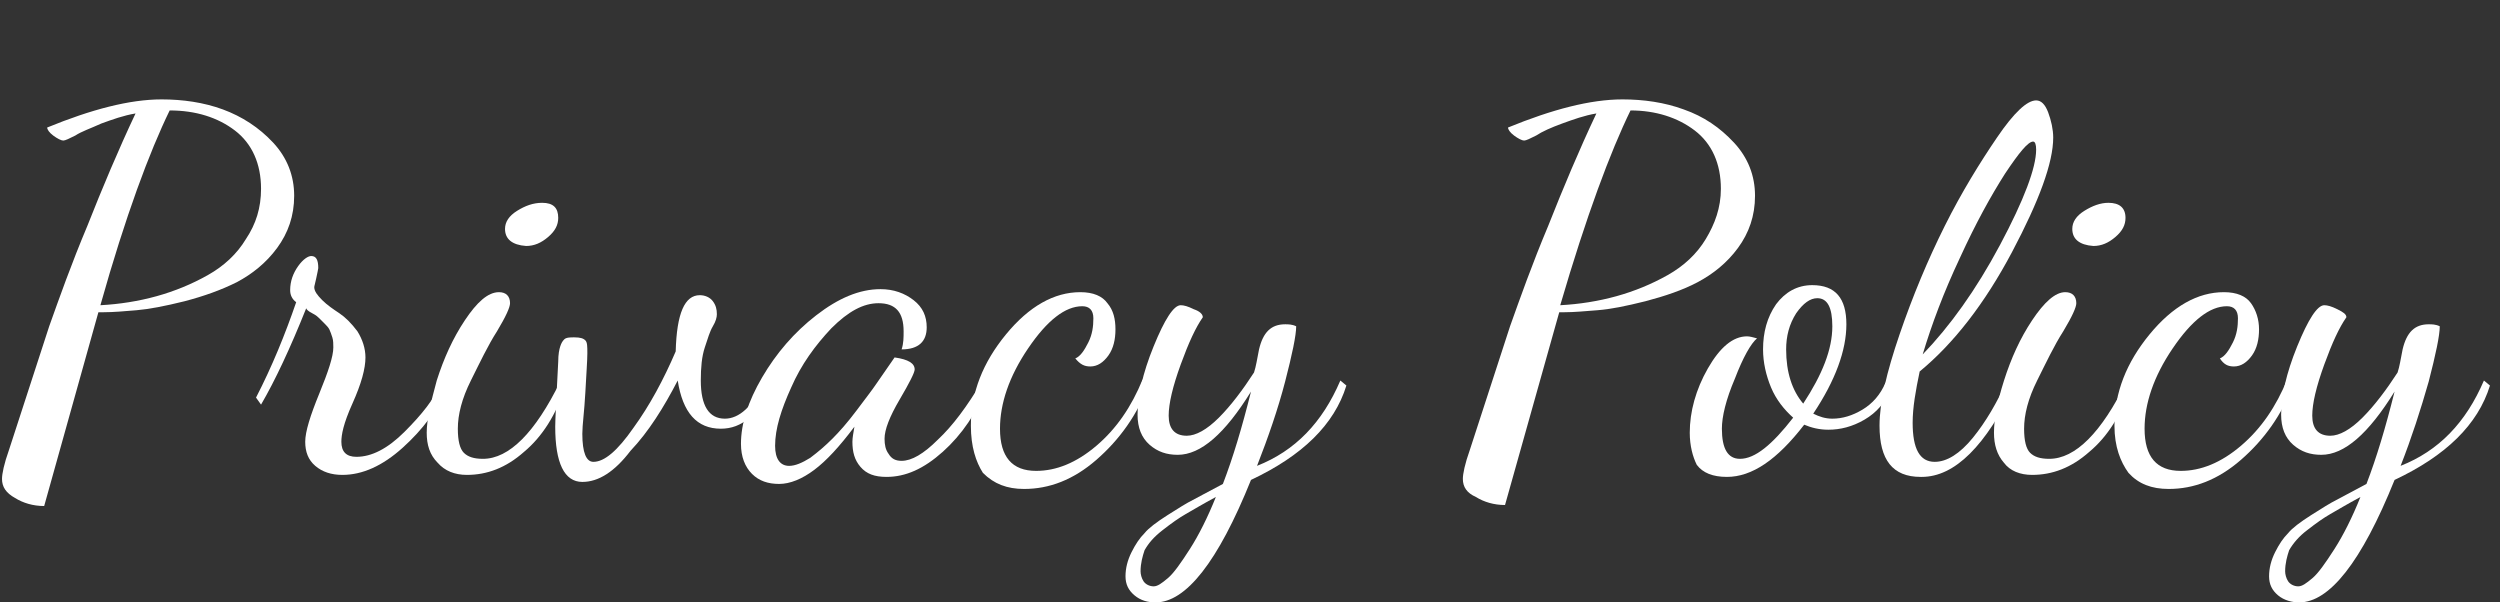 <?xml version="1.0" encoding="utf-8"?>
<!-- Generator: Adobe Illustrator 24.2.0, SVG Export Plug-In . SVG Version: 6.00 Build 0)  -->
<svg version="1.1" id="レイヤー_1" xmlns="http://www.w3.org/2000/svg" xmlns:xlink="http://www.w3.org/1999/xlink" x="0px"
	 y="0px" viewBox="0 0 249 60" width="249px" height="60px" style="enable-background:new 0 0 249 60;" xml:space="preserve">
<rect x="0" y="0" width="249" height="60" fill="#333333" stroke="none"/>
<style type="text/css">
	.st0{enable-background:new    ;}
	.st1{fill:#FFFFFF;}
</style>
<g class="st0">
	<path class="st1" d="M0.2,47.7c0-0.5,0.2-1.5,0.7-2.9l4-12.3c1-2.8,2.2-6.2,3.8-10c1.5-3.8,3.1-7.6,4.8-11.2
		c-1.2,0.2-2.3,0.6-3.4,1c-1.1,0.5-2,0.8-2.6,1.2c-0.6,0.3-1,0.5-1.2,0.5c-0.2,0-0.6-0.2-1-0.5c-0.4-0.3-0.6-0.6-0.6-0.8
		c4.4-1.8,8.2-2.8,11.4-2.8c2.1,0,4.2,0.3,6.1,1s3.6,1.8,5,3.3c1.4,1.5,2.1,3.3,2.1,5.3c0,2-0.6,3.7-1.7,5.2c-1.1,1.5-2.5,2.6-4,3.4
		c-1.6,0.8-3.3,1.4-5.2,1.9c-2,0.5-3.6,0.8-4.8,0.9s-2.3,0.2-3.3,0.2H9.8L4.4,50.4c-1.1,0-2.1-0.3-2.9-0.8
		C0.6,49.1,0.2,48.5,0.2,47.7z M10,30.4c1.9-0.1,3.8-0.4,5.6-0.9c1.8-0.5,3.5-1.2,5.1-2.1c1.6-0.9,2.9-2.1,3.8-3.6
		c1-1.5,1.5-3.1,1.5-5c0-2.5-0.9-4.5-2.6-5.8c-1.7-1.3-3.9-2-6.5-2C14.9,15.1,12.5,21.5,10,30.4z"/>
	<path class="st1" d="M25.5,39.6c1.6-3.1,2.9-6.3,4-9.5c-0.4-0.3-0.6-0.7-0.6-1.2c0-0.9,0.3-1.7,0.8-2.4c0.5-0.7,1-1,1.3-1
		c0.5,0,0.7,0.4,0.7,1.2c0,0.1-0.1,0.5-0.2,1c-0.1,0.5-0.2,0.8-0.2,0.9c0,0.4,0.3,0.8,0.8,1.3c0.5,0.5,1.1,0.9,1.7,1.3
		c0.6,0.4,1.2,1,1.8,1.8c0.5,0.8,0.8,1.7,0.8,2.6c0,1.1-0.4,2.6-1.3,4.6S34,43.3,34,44c0,1,0.5,1.5,1.5,1.5c1.5,0,3.1-0.8,4.8-2.5
		s3-3.3,3.7-5l0.6,0.5c-1,2.3-2.5,4.3-4.5,6.1c-2,1.8-4,2.7-6,2.7c-1.1,0-2-0.3-2.7-0.9c-0.7-0.6-1-1.4-1-2.4c0-1,0.5-2.6,1.4-4.8
		c0.9-2.2,1.4-3.7,1.4-4.6c0-0.3,0-0.7-0.1-1c-0.1-0.3-0.2-0.6-0.3-0.8c-0.1-0.2-0.3-0.4-0.5-0.6l-0.5-0.5c-0.1-0.1-0.3-0.3-0.7-0.5
		c-0.4-0.2-0.6-0.4-0.6-0.5c-1.6,4-3.1,7.2-4.5,9.6L25.5,39.6z"/>
	<path class="st1" d="M42.5,43.1c0-1.3,0.4-3,1-5.2c0.7-2.2,1.6-4.2,2.8-6c1.2-1.8,2.3-2.8,3.4-2.8c0.7,0,1.1,0.4,1.1,1.1
		c0,0.4-0.4,1.3-1.3,2.8c-0.9,1.4-1.7,3.1-2.6,4.9c-0.9,1.8-1.3,3.4-1.3,4.8c0,1.2,0.2,2,0.6,2.4c0.4,0.4,1,0.6,1.9,0.6
		c2.6,0,5.2-2.6,7.7-7.7l0.5,0.5c-0.9,2.8-2.3,5-4.1,6.5c-1.8,1.6-3.7,2.3-5.7,2.3c-1.2,0-2.2-0.4-2.9-1.2
		C42.8,45.3,42.5,44.3,42.5,43.1z M50.3,22.8c0-0.7,0.4-1.3,1.2-1.8s1.6-0.8,2.5-0.8c1.1,0,1.6,0.5,1.6,1.5c0,0.7-0.3,1.3-1,1.9
		c-0.7,0.6-1.4,0.9-2.2,0.9C51,24.4,50.3,23.8,50.3,22.8z"/>
	<path class="st1" d="M55.3,42.5c0-0.6,0.1-2.8,0.3-6.5c0-0.7,0.1-1.2,0.2-1.5c0.1-0.3,0.2-0.5,0.4-0.7c0.2-0.2,0.6-0.2,1-0.2
		c0.6,0,0.9,0.1,1.1,0.3s0.2,0.6,0.2,1.3c0,0.7-0.1,2-0.2,3.9S58,42.3,58,43.2c0,1.9,0.4,2.8,1.1,2.8c1.1,0,2.4-1.1,4-3.4
		c1.6-2.2,3-4.8,4.2-7.6c0.1-3.8,0.9-5.6,2.4-5.6c0.5,0,1,0.2,1.3,0.6c0.3,0.4,0.4,0.8,0.4,1.3c0,0.3-0.1,0.7-0.4,1.2
		s-0.5,1.2-0.8,2.1c-0.3,0.9-0.4,2-0.4,3.3c0,2.5,0.8,3.8,2.4,3.8c1.4,0,2.8-1.2,3.9-3.7l0.6,0.5c-1.2,2.8-2.8,4.2-4.9,4.2
		c-2.4,0-3.8-1.6-4.3-4.8c-1.4,2.7-2.9,5.1-4.7,7C61.2,47,59.6,48,58,48C56.2,48,55.3,46.1,55.3,42.5z"/>
	<path class="st1" d="M73.8,44.2c0-2,0.7-4.2,2.1-6.6s3.2-4.5,5.4-6.2c2.2-1.7,4.3-2.6,6.4-2.6c1.3,0,2.4,0.4,3.3,1.1
		c0.9,0.7,1.3,1.6,1.3,2.7c0,1.4-0.8,2.2-2.5,2.2C90,34.2,90,33.6,90,33c0-1.9-0.8-2.8-2.5-2.8c-1.5,0-3,0.8-4.7,2.5
		c-1.6,1.7-3,3.6-4,5.9c-1,2.2-1.6,4.1-1.6,5.8c0,1.3,0.5,2,1.4,2c0.6,0,1.3-0.3,2.1-0.8c0.8-0.6,1.5-1.2,2.2-1.9
		c0.7-0.7,1.5-1.6,2.4-2.8c0.9-1.2,1.6-2.1,2-2.7l1.8-2.6c1.4,0.2,2,0.6,2,1.2c0,0.3-0.5,1.3-1.5,3c-1,1.7-1.5,3-1.5,3.9
		c0,0.6,0.1,1.1,0.4,1.5c0.3,0.5,0.7,0.7,1.3,0.7c1,0,2.2-0.7,3.6-2.1c1.5-1.4,2.9-3.3,4.4-5.8l0.5,0.5c-1,2.6-2.5,4.8-4.4,6.5
		c-1.9,1.7-3.7,2.5-5.6,2.5c-1.2,0-2-0.3-2.6-1S84.9,45,84.9,44c0-0.4,0.1-0.9,0.2-1.5c-1.5,2-2.8,3.4-4,4.3
		c-1.2,0.9-2.4,1.4-3.5,1.4c-1.1,0-2-0.3-2.7-1C74.2,46.5,73.8,45.5,73.8,44.2z"/>
	<path class="st1" d="M96.7,42.4c0-3.3,1.2-6.3,3.5-9.1s4.8-4.2,7.4-4.2c1.3,0,2.2,0.4,2.7,1.1c0.6,0.7,0.8,1.6,0.8,2.6
		c0,1-0.2,1.9-0.7,2.6c-0.5,0.7-1.1,1.1-1.8,1.1c-0.6,0-1-0.2-1.5-0.8c0.5-0.2,0.9-0.8,1.3-1.6c0.4-0.8,0.5-1.6,0.5-2.4
		c0-0.8-0.4-1.2-1.1-1.2c-1.7,0-3.5,1.4-5.4,4.2c-1.9,2.8-2.8,5.5-2.8,8c0,2.8,1.2,4.2,3.6,4.2c2,0,4-0.8,6-2.5
		c2-1.7,3.5-3.9,4.6-6.6l0.6,0.5c-1.1,3-2.9,5.5-5.2,7.5s-4.7,2.9-7.2,2.9c-1.7,0-3-0.5-4.1-1.6C97.2,46,96.7,44.5,96.7,42.4z"/>
	<path class="st1" d="M113,59.3c-0.6-0.5-0.9-1.1-0.9-1.9c0-0.8,0.2-1.6,0.6-2.4c0.4-0.8,0.8-1.4,1.3-1.9c0.4-0.5,1.2-1.1,2.3-1.8
		s1.9-1.2,2.5-1.5l3-1.6c1-2.6,1.9-5.6,2.8-9.2c-2.6,4.2-5,6.3-7.3,6.3c-1.1,0-2-0.3-2.8-1c-0.8-0.7-1.2-1.7-1.2-3
		c0-1.8,0.5-4.1,1.6-6.8c1.1-2.7,2-4.1,2.7-4.1c0.3,0,0.7,0.1,1.3,0.4c0.6,0.2,0.9,0.5,0.9,0.8c-0.7,1-1.4,2.5-2.2,4.7
		c-0.8,2.2-1.2,3.9-1.2,5.1c0,1.3,0.6,2,1.8,2c0.9,0,2-0.6,3.2-1.8s2.4-2.8,3.5-4.5c0.2-0.6,0.3-1.3,0.5-2.3
		c0.4-1.7,1.2-2.5,2.6-2.5c0.3,0,0.7,0,1.1,0.2c0,0.9-0.4,2.8-1.1,5.5s-1.7,5.6-2.8,8.4c3.8-1.5,6.5-4.3,8.3-8.5l0.6,0.5
		c-1.2,3.9-4.4,7-9.5,9.4c-3.3,8.2-6.5,12.2-9.5,12.2C114.3,60,113.6,59.8,113,59.3z M113.6,56.9c0,0.3,0.1,0.7,0.3,1
		c0.2,0.3,0.6,0.5,1,0.5c0.4,0,0.8-0.3,1.4-0.8s1.3-1.5,2.2-2.9c0.9-1.4,1.8-3.2,2.6-5.2c-1.3,0.7-2.3,1.3-3,1.7
		c-0.7,0.4-1.4,0.9-2.3,1.6s-1.4,1.3-1.8,2C113.8,55.4,113.6,56.1,113.6,56.9z"/>
	<path class="st1" d="M145.7,47.7c0-0.5,0.2-1.5,0.7-2.9l4-12.3c1-2.8,2.2-6.2,3.8-10c1.5-3.8,3.1-7.6,4.8-11.2
		c-1.2,0.2-2.3,0.6-3.4,1s-2,0.8-2.6,1.2c-0.6,0.3-1,0.5-1.2,0.5c-0.2,0-0.6-0.2-1-0.5c-0.4-0.3-0.6-0.6-0.6-0.8
		c4.4-1.8,8.2-2.8,11.4-2.8c2.1,0,4.2,0.3,6.1,1c2,0.7,3.6,1.8,5,3.3c1.4,1.5,2.1,3.3,2.1,5.3c0,2-0.6,3.7-1.7,5.2s-2.5,2.6-4,3.4
		c-1.5,0.8-3.3,1.4-5.2,1.9c-2,0.5-3.5,0.8-4.8,0.9s-2.3,0.2-3.3,0.2h-0.5l-5.4,19.2c-1.1,0-2.1-0.3-2.9-0.8
		C146.1,49.1,145.7,48.5,145.7,47.7z M155.4,30.4c1.9-0.1,3.8-0.4,5.6-0.9c1.8-0.5,3.5-1.2,5.1-2.1c1.6-0.9,2.9-2.1,3.8-3.6
		s1.5-3.1,1.5-5c0-2.5-0.9-4.5-2.6-5.8s-3.9-2-6.4-2C160.4,15.1,158,21.5,155.4,30.4z"/>
	<path class="st1" d="M168.3,43.1c0-2.1,0.6-4.3,1.8-6.4s2.5-3.2,3.9-3.2c0.3,0,0.6,0.1,1,0.2c-0.6,0.5-1.4,1.9-2.2,4
		c-0.9,2.1-1.3,3.8-1.3,5c0,2,0.6,3,1.8,3c1.5,0,3.2-1.4,5.3-4.1c-0.9-0.8-1.7-1.8-2.2-3c-0.5-1.2-0.8-2.5-0.8-3.8
		c0-1.7,0.4-3.2,1.3-4.5c0.9-1.2,2.1-1.9,3.6-1.9c2.3,0,3.4,1.3,3.4,3.9s-1.1,5.6-3.3,8.9c0.6,0.3,1.2,0.5,1.9,0.5c1,0,2-0.3,3-0.9
		c1-0.6,1.8-1.5,2.3-2.7l0.6,0.5c-0.6,1.5-1.5,2.5-2.7,3.2c-1.2,0.7-2.4,1-3.6,1c-0.9,0-1.7-0.2-2.4-0.5c-2.7,3.5-5.2,5.2-7.7,5.2
		c-1.4,0-2.4-0.4-3-1.2C168.6,45.5,168.3,44.4,168.3,43.1z M177.9,34.8c0,2.3,0.6,4.1,1.7,5.4c1.9-2.9,2.9-5.4,2.9-7.7
		c0-1.9-0.5-2.8-1.5-2.8c-0.7,0-1.4,0.5-2.1,1.5C178.2,32.3,177.9,33.5,177.9,34.8z"/>
	<path class="st1" d="M187.2,42.4c0-2.3,0.7-5.3,2-9.1c1.3-3.8,2.8-7.4,4.5-10.8c1.7-3.4,3.5-6.3,5.2-8.8s3-3.7,3.9-3.7
		c0.5,0,0.9,0.4,1.2,1.2c0.3,0.8,0.5,1.7,0.5,2.5c0,2.5-1.4,6.3-4.1,11.4c-2.7,5.1-5.8,9.1-9.2,11.9c-0.4,1.9-0.7,3.6-0.7,5.1
		c0,2.6,0.7,3.9,2.2,3.9c1.2,0,2.5-0.8,3.8-2.4c1.3-1.6,2.4-3.5,3.4-5.7l0.8,0.4c-2.9,6.1-6,9.2-9.3,9.2h-0.1
		C188.5,47.5,187.2,45.8,187.2,42.4z M191.5,35.3c2.7-2.8,5.3-6.4,7.7-10.9c2.4-4.5,3.6-7.7,3.6-9.5c0-0.5-0.1-0.8-0.3-0.8
		c-0.5,0-1.4,1.1-2.8,3.2c-1.4,2.2-2.9,4.9-4.5,8.4C193.6,29.1,192.4,32.3,191.5,35.3z"/>
	<path class="st1" d="M198.6,43.1c0-1.3,0.3-3,1-5.2c0.7-2.2,1.6-4.2,2.8-6c1.2-1.8,2.3-2.8,3.3-2.8c0.7,0,1.1,0.4,1.1,1.1
		c0,0.4-0.4,1.3-1.3,2.8c-0.9,1.4-1.7,3.1-2.6,4.9c-0.9,1.8-1.3,3.4-1.3,4.8c0,1.2,0.2,2,0.6,2.4s1,0.6,1.9,0.6
		c2.6,0,5.2-2.6,7.7-7.7l0.4,0.5c-0.9,2.8-2.3,5-4.1,6.5c-1.8,1.6-3.7,2.3-5.7,2.3c-1.2,0-2.2-0.4-2.8-1.2
		C198.9,45.3,198.6,44.3,198.6,43.1z M206.4,22.8c0-0.7,0.4-1.3,1.2-1.8c0.8-0.5,1.6-0.8,2.4-0.8c1.1,0,1.7,0.5,1.7,1.5
		c0,0.7-0.3,1.3-1,1.9s-1.4,0.9-2.2,0.9C207.1,24.4,206.4,23.8,206.4,22.8z"/>
	<path class="st1" d="M210.6,42.4c0-3.3,1.2-6.3,3.5-9.1s4.8-4.2,7.4-4.2c1.3,0,2.2,0.4,2.7,1.1c0.5,0.7,0.8,1.6,0.8,2.6
		c0,1-0.2,1.9-0.7,2.6c-0.5,0.7-1.1,1.1-1.8,1.1c-0.6,0-1-0.2-1.4-0.8c0.5-0.2,0.9-0.8,1.3-1.6c0.4-0.8,0.5-1.6,0.5-2.4
		c0-0.8-0.4-1.2-1.1-1.2c-1.7,0-3.5,1.4-5.4,4.2c-1.9,2.8-2.8,5.5-2.8,8c0,2.8,1.2,4.2,3.6,4.2c2,0,4-0.8,6-2.5
		c2-1.7,3.5-3.9,4.6-6.6l0.6,0.5c-1.1,3-2.9,5.5-5.2,7.5s-4.7,2.9-7.2,2.9c-1.7,0-3-0.5-4-1.6C211.2,46,210.6,44.5,210.6,42.4z"/>
	<path class="st1" d="M226.9,59.3c-0.6-0.5-0.9-1.1-0.9-1.9c0-0.8,0.2-1.6,0.6-2.4c0.4-0.8,0.8-1.4,1.3-1.9c0.4-0.5,1.2-1.1,2.3-1.8
		s1.9-1.2,2.5-1.5l3-1.6c1-2.6,1.9-5.6,2.8-9.2c-2.6,4.2-5,6.3-7.3,6.3c-1.1,0-2-0.3-2.8-1c-0.8-0.7-1.2-1.7-1.2-3
		c0-1.8,0.5-4.1,1.6-6.8c1.1-2.7,2-4.1,2.7-4.1c0.3,0,0.7,0.1,1.3,0.4s0.9,0.5,0.9,0.8c-0.7,1-1.4,2.5-2.2,4.7
		c-0.8,2.2-1.2,3.9-1.2,5.1c0,1.3,0.6,2,1.8,2c0.9,0,2-0.6,3.2-1.8c1.2-1.2,2.4-2.8,3.5-4.5c0.2-0.6,0.3-1.3,0.5-2.3
		c0.4-1.7,1.2-2.5,2.6-2.5c0.3,0,0.7,0,1.1,0.2c0,0.9-0.4,2.8-1.1,5.5c-0.8,2.8-1.7,5.6-2.8,8.4c3.8-1.5,6.5-4.3,8.3-8.5l0.6,0.5
		c-1.2,3.9-4.4,7-9.5,9.4c-3.3,8.2-6.5,12.2-9.5,12.2C228.3,60,227.5,59.8,226.9,59.3z M227.6,56.9c0,0.3,0.1,0.7,0.3,1
		c0.2,0.3,0.6,0.5,1,0.5c0.4,0,0.8-0.3,1.4-0.8s1.3-1.5,2.2-2.9c0.9-1.4,1.8-3.2,2.6-5.2c-1.3,0.7-2.3,1.3-3,1.7
		c-0.7,0.4-1.4,0.9-2.3,1.6c-0.8,0.6-1.4,1.3-1.8,2C227.8,55.4,227.6,56.1,227.6,56.9z"/>
</g>
</svg>
